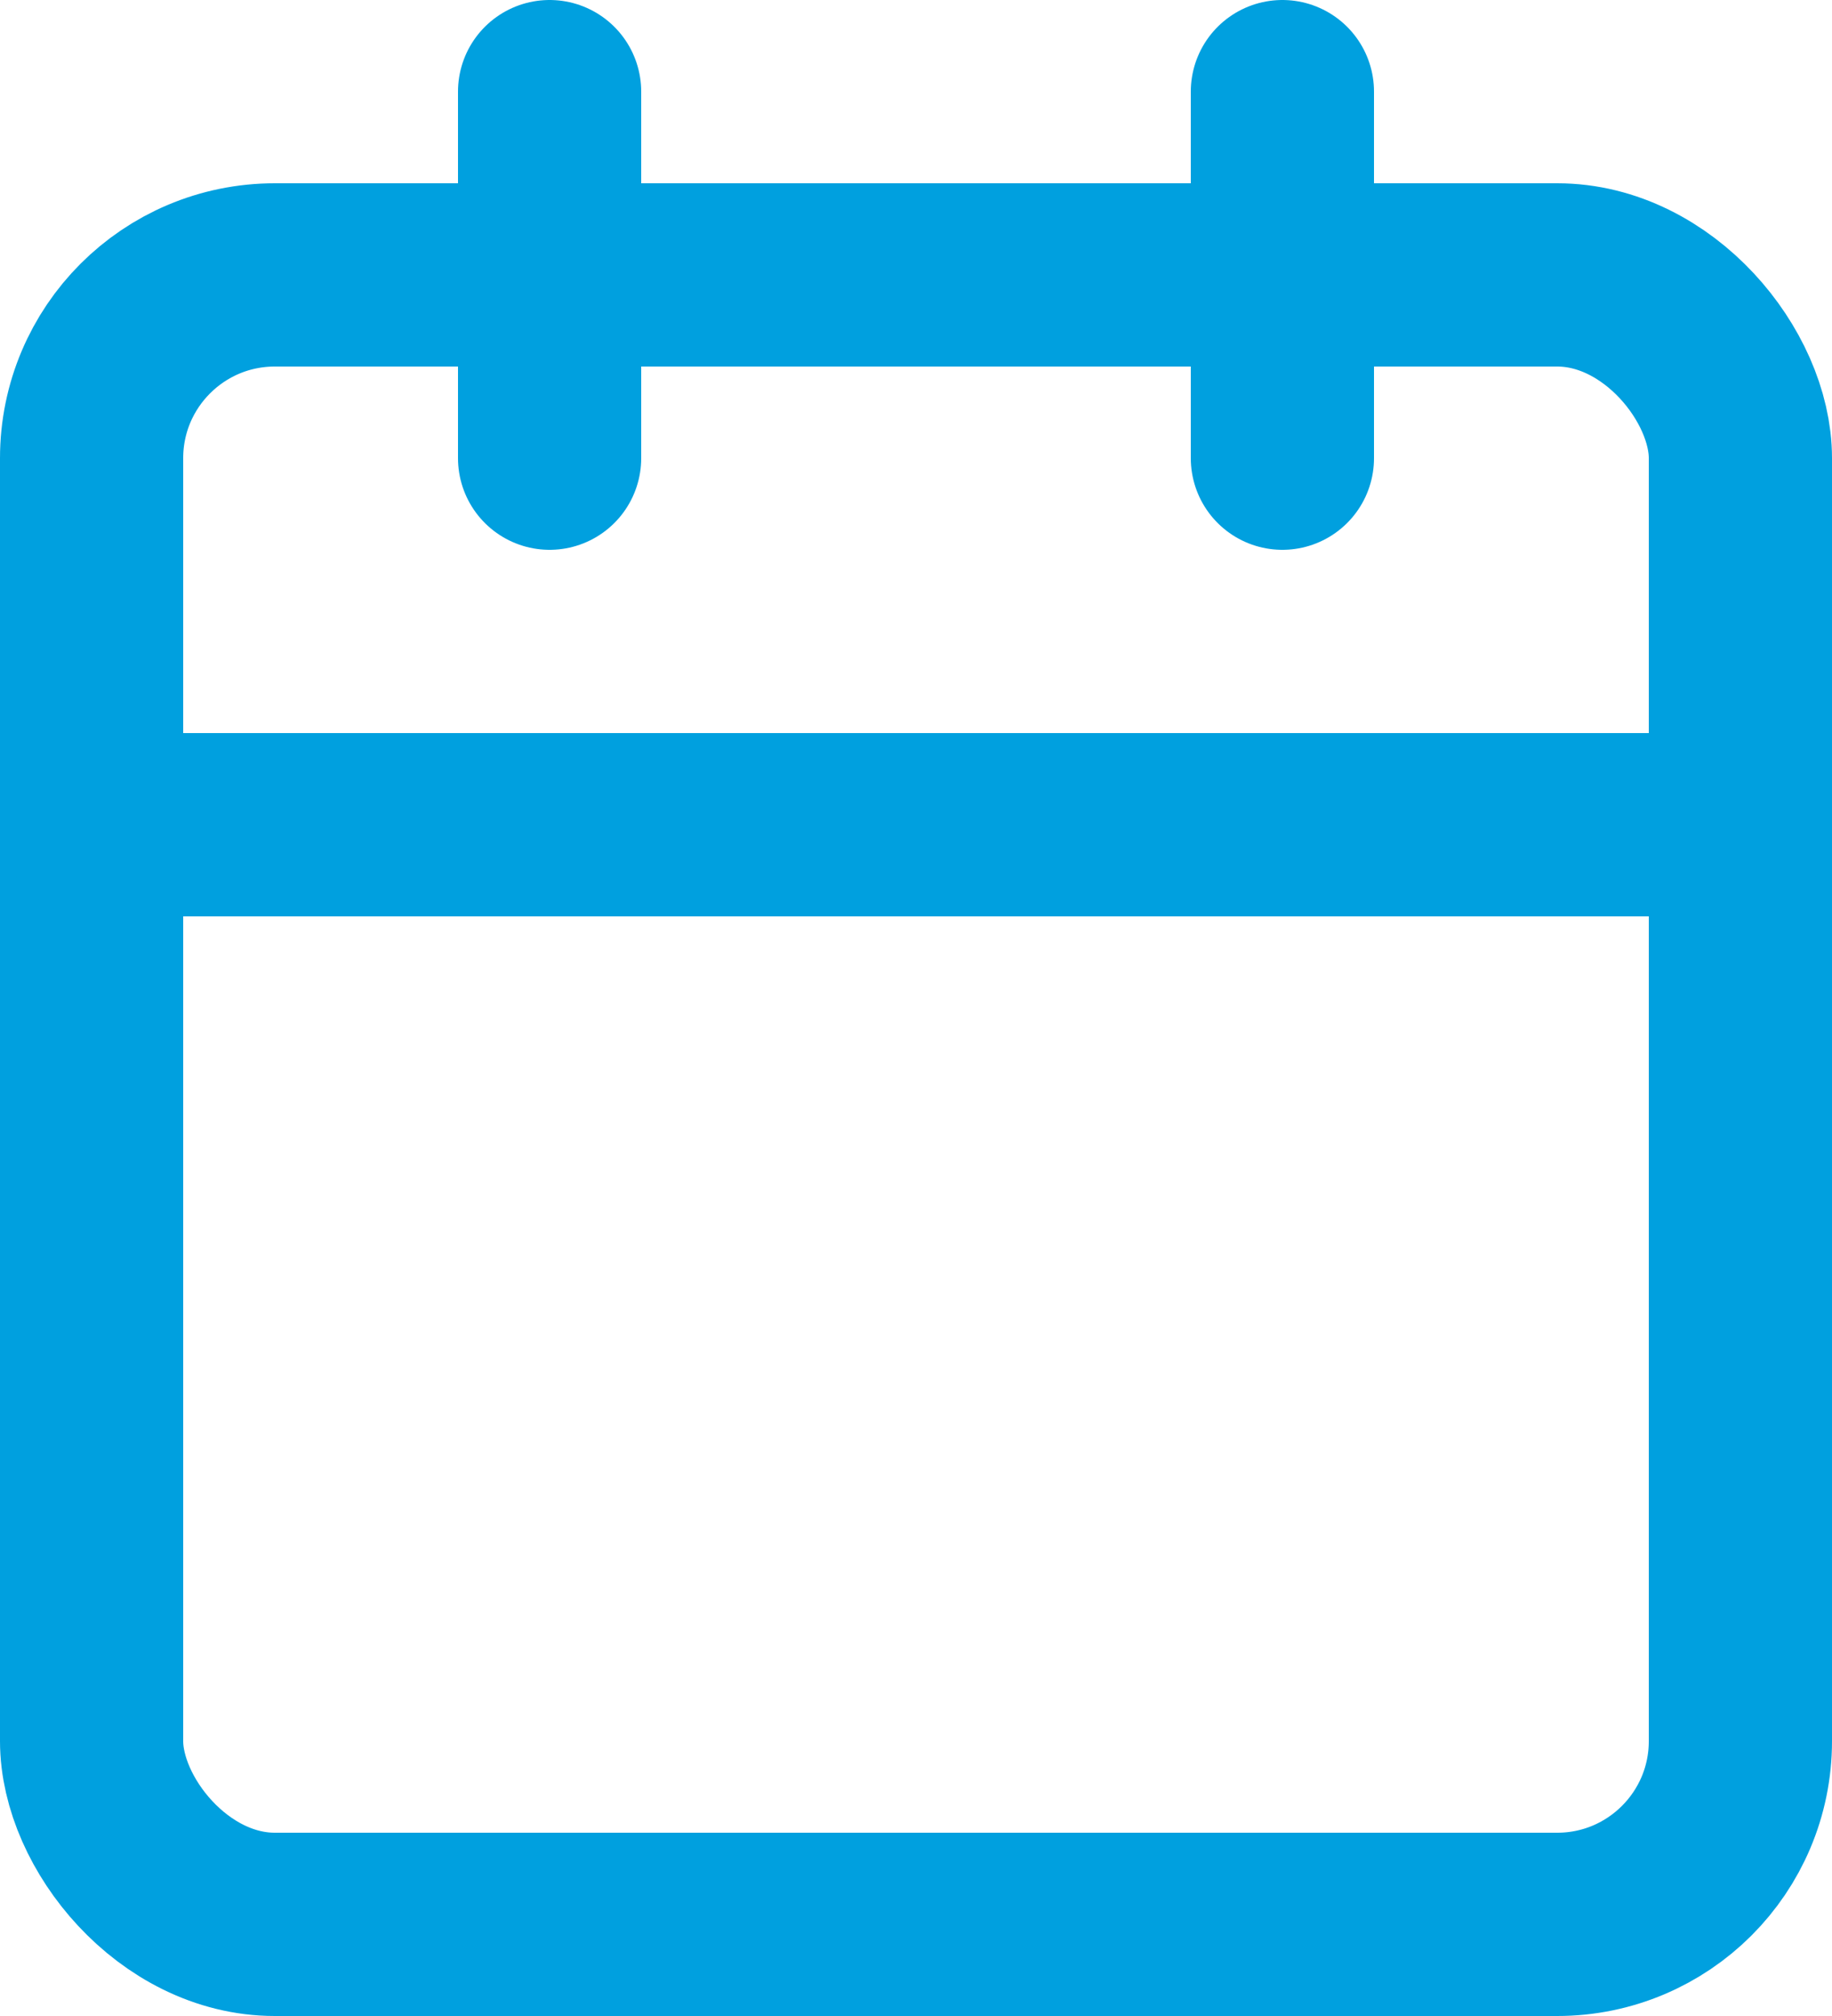 <svg xmlns="http://www.w3.org/2000/svg" viewBox="0 0 20 22"><defs><style>.cls-1{fill:none;stroke:#00A0DF;stroke-linecap:round;stroke-linejoin:round;stroke-width:2px;}</style></defs><title>Asset 1</title><g id="Layer_2" data-name="Layer 2"><g id="Layer_1-2" data-name="Layer 1"><rect class="cls-1" x="1" y="3" width="18" height="18" rx="2" ry="2"/><line class="cls-1" x1="14" y1="1" x2="14" y2="5"/><line class="cls-1" x1="6" y1="1" x2="6" y2="5"/><line class="cls-1" x1="1" y1="9" x2="19" y2="9"/></g></g></svg>

